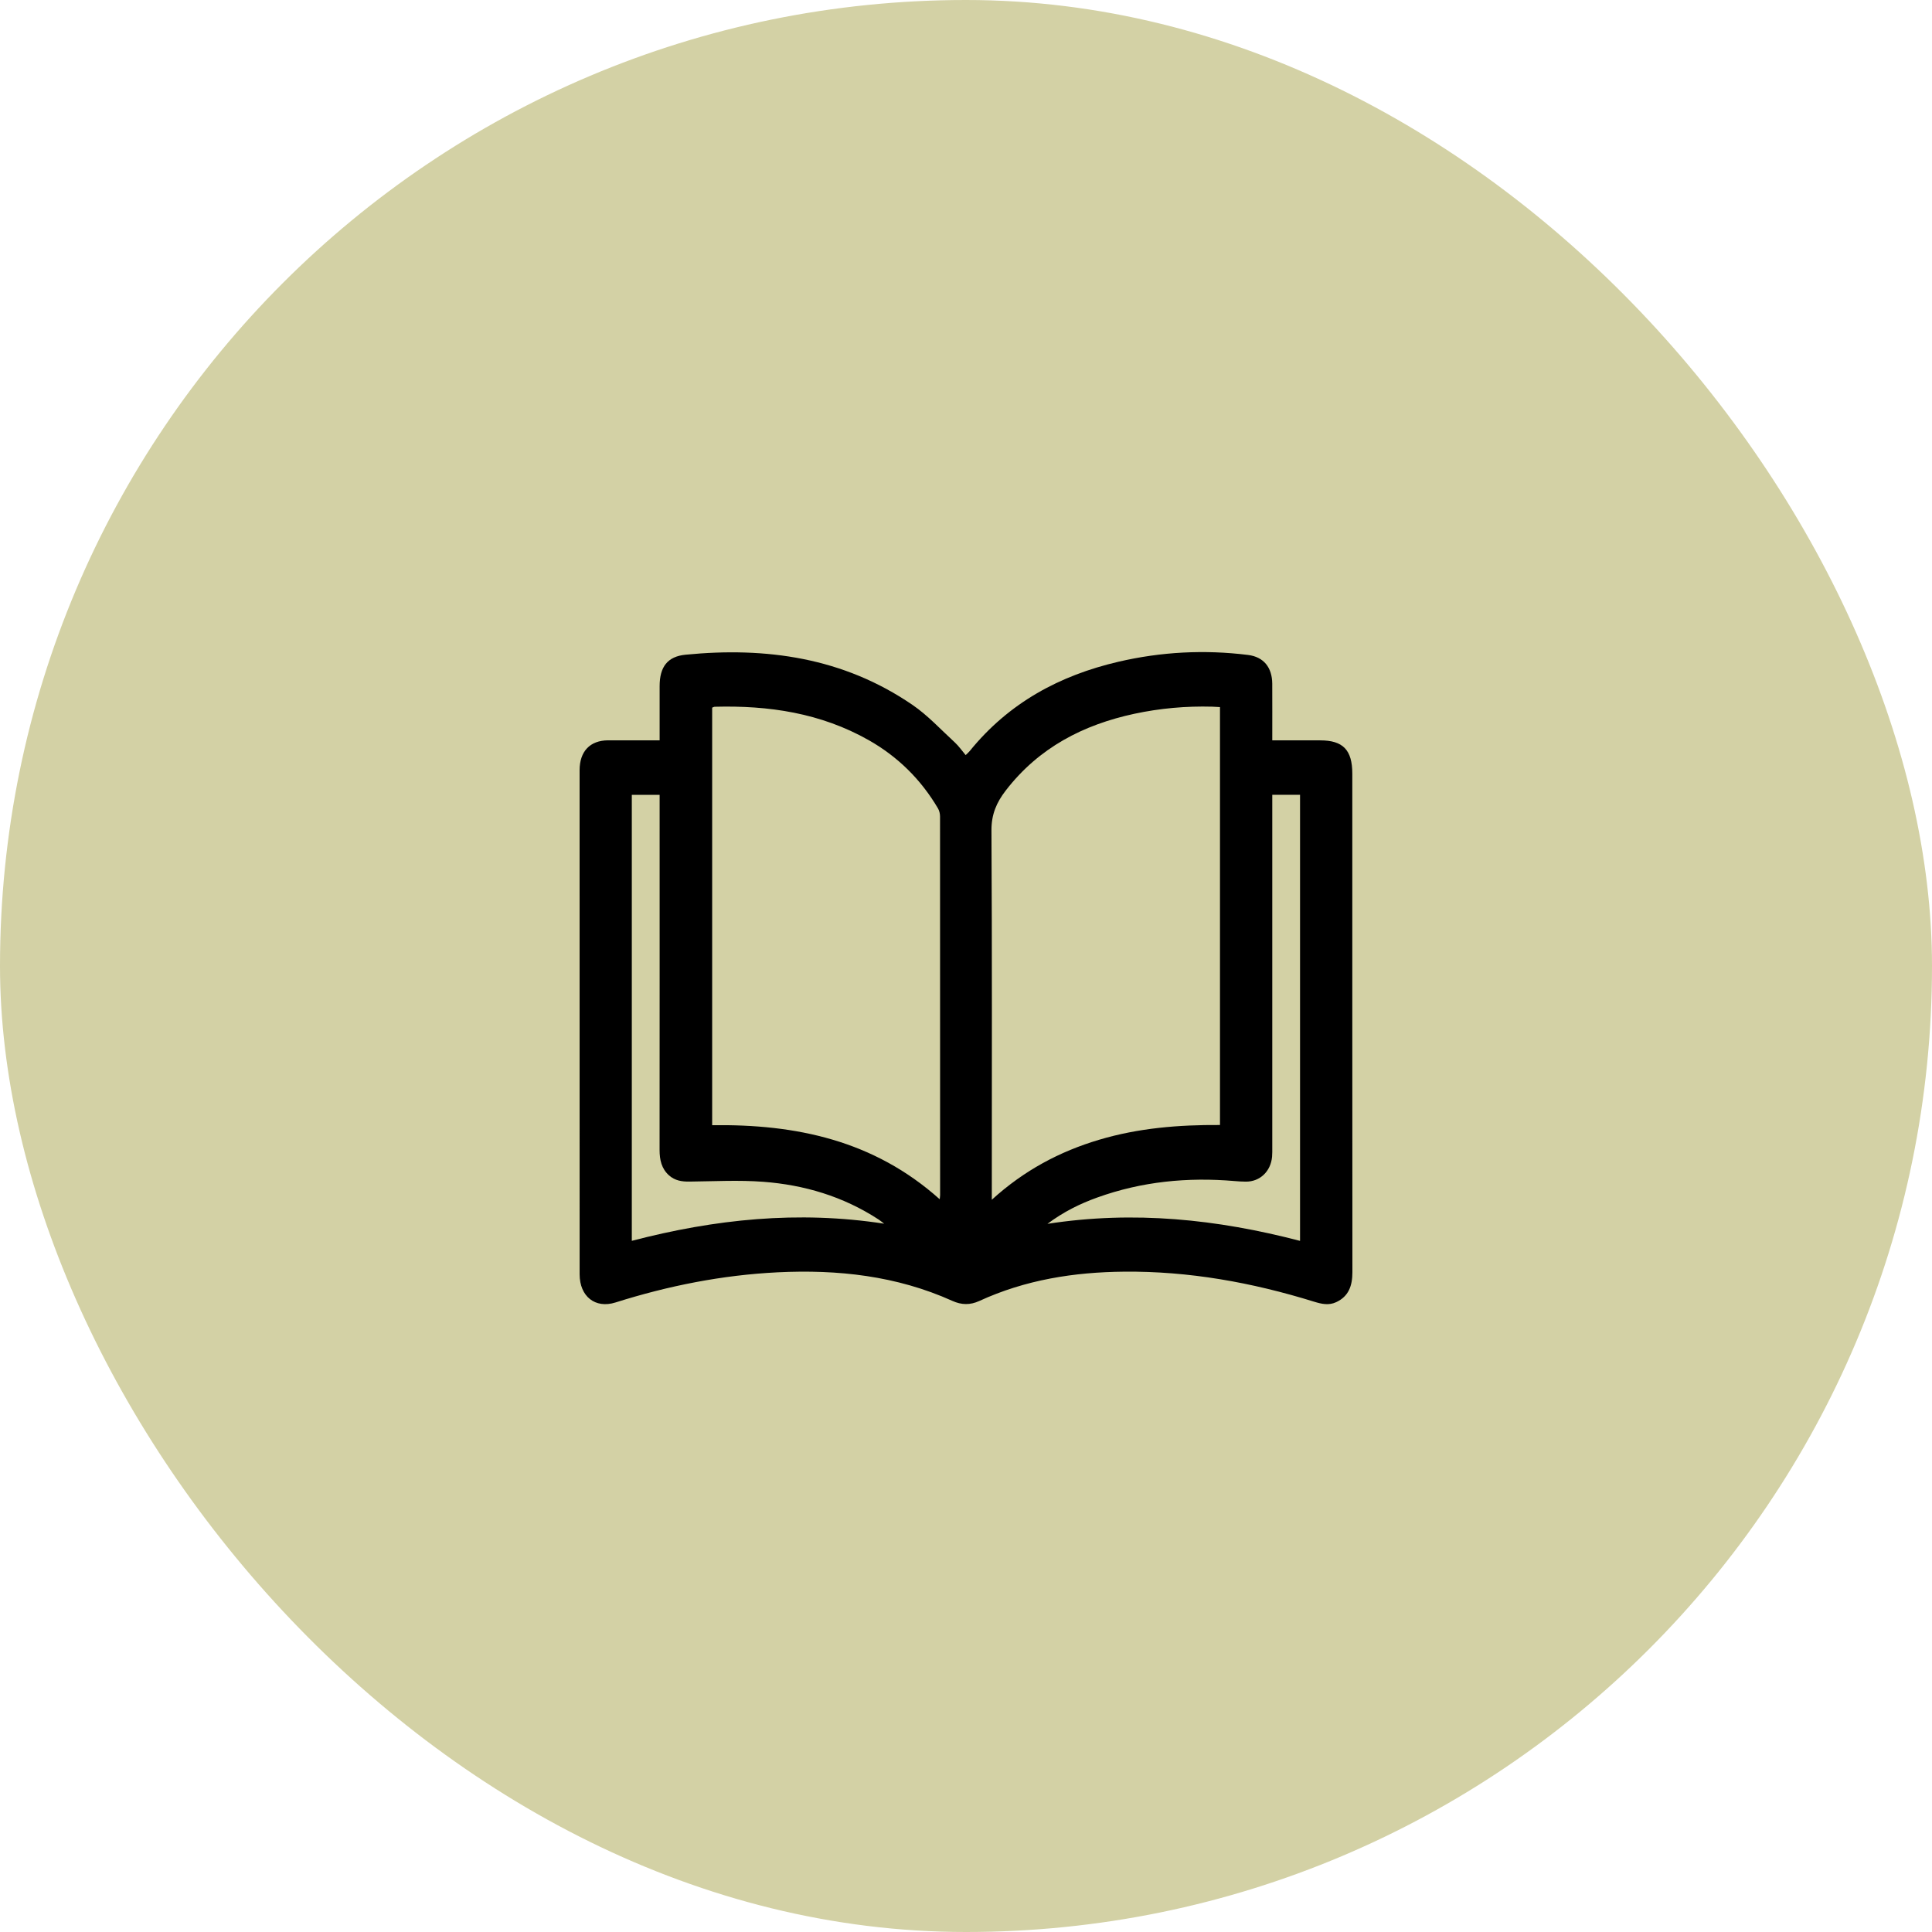 <svg xmlns="http://www.w3.org/2000/svg" width="80" height="80" viewBox="0 0 80 80" fill="none"><rect width="80" height="80" rx="40" fill="#D3D1A5"></rect><g clip-path="url(#clip0_979_982)"><path d="M27.314 30.655C27.314 29.877 27.314 29.14 27.314 28.403C27.316 27.616 27.639 27.183 28.386 27.11C31.721 26.782 34.916 27.225 37.782 29.187C38.419 29.622 38.96 30.213 39.538 30.743C39.699 30.892 39.828 31.079 39.986 31.267C40.051 31.203 40.106 31.158 40.151 31.103C41.777 29.094 43.889 27.966 46.31 27.402C48.084 26.989 49.876 26.896 51.679 27.12C52.326 27.201 52.677 27.637 52.681 28.313C52.685 29.082 52.682 29.851 52.682 30.657C53.362 30.657 54.015 30.657 54.668 30.657C55.613 30.657 55.996 31.055 55.996 32.037C55.996 38.918 55.995 45.798 56 52.679C56 53.239 55.846 53.681 55.326 53.921C55.019 54.063 54.718 53.994 54.413 53.9C51.844 53.103 49.227 52.631 46.543 52.657C44.477 52.676 42.458 52.993 40.55 53.871C40.171 54.045 39.812 54.037 39.436 53.867C37.12 52.824 34.687 52.562 32.195 52.684C29.907 52.798 27.676 53.24 25.485 53.933C24.647 54.196 24.003 53.685 24.001 52.768C24 45.811 24 38.854 24 31.897C24 31.111 24.43 30.661 25.177 30.655C25.873 30.652 26.571 30.655 27.313 30.655H27.314ZM38.911 49.658C38.921 49.553 38.928 49.522 38.928 49.489C38.928 44.263 38.929 39.037 38.925 33.81C38.925 33.698 38.896 33.57 38.84 33.474C38.127 32.263 37.163 31.323 35.968 30.646C33.98 29.521 31.826 29.206 29.602 29.265C29.563 29.265 29.525 29.288 29.489 29.302V46.592C32.947 46.545 36.174 47.211 38.911 49.658ZM50.517 29.279C50.401 29.273 50.3 29.265 50.2 29.262C49.114 29.232 48.035 29.328 46.971 29.556C44.864 30.01 43.02 30.949 41.641 32.74C41.267 33.225 41.05 33.72 41.054 34.385C41.082 39.33 41.069 44.277 41.069 49.222V49.679C42.405 48.462 43.882 47.68 45.512 47.195C47.144 46.708 48.816 46.573 50.517 46.584V29.279ZM52.682 32.911V33.323C52.682 38.051 52.682 42.778 52.682 47.505C52.682 47.636 52.685 47.766 52.674 47.897C52.619 48.506 52.172 48.932 51.589 48.929C51.433 48.929 51.277 48.918 51.122 48.905C49.181 48.738 47.276 48.922 45.429 49.589C44.723 49.843 44.047 50.173 43.372 50.677C46.953 50.122 50.403 50.487 53.832 51.382V32.911H52.684H52.682ZM36.615 50.673C36.492 50.58 36.437 50.533 36.376 50.494C34.914 49.54 33.3 49.063 31.601 48.935C30.588 48.859 29.565 48.916 28.548 48.927C28.234 48.931 27.948 48.888 27.703 48.67C27.392 48.392 27.312 48.027 27.312 47.616C27.316 42.846 27.314 38.077 27.314 33.306C27.314 33.18 27.314 33.052 27.314 32.914H26.162V51.38C29.594 50.485 33.039 50.12 36.615 50.671V50.673Z" fill="black"></path></g><defs><clipPath id="clip0_979_982"><rect width="32" height="27" fill="white" transform="translate(24 27)"></rect></clipPath></defs></svg>